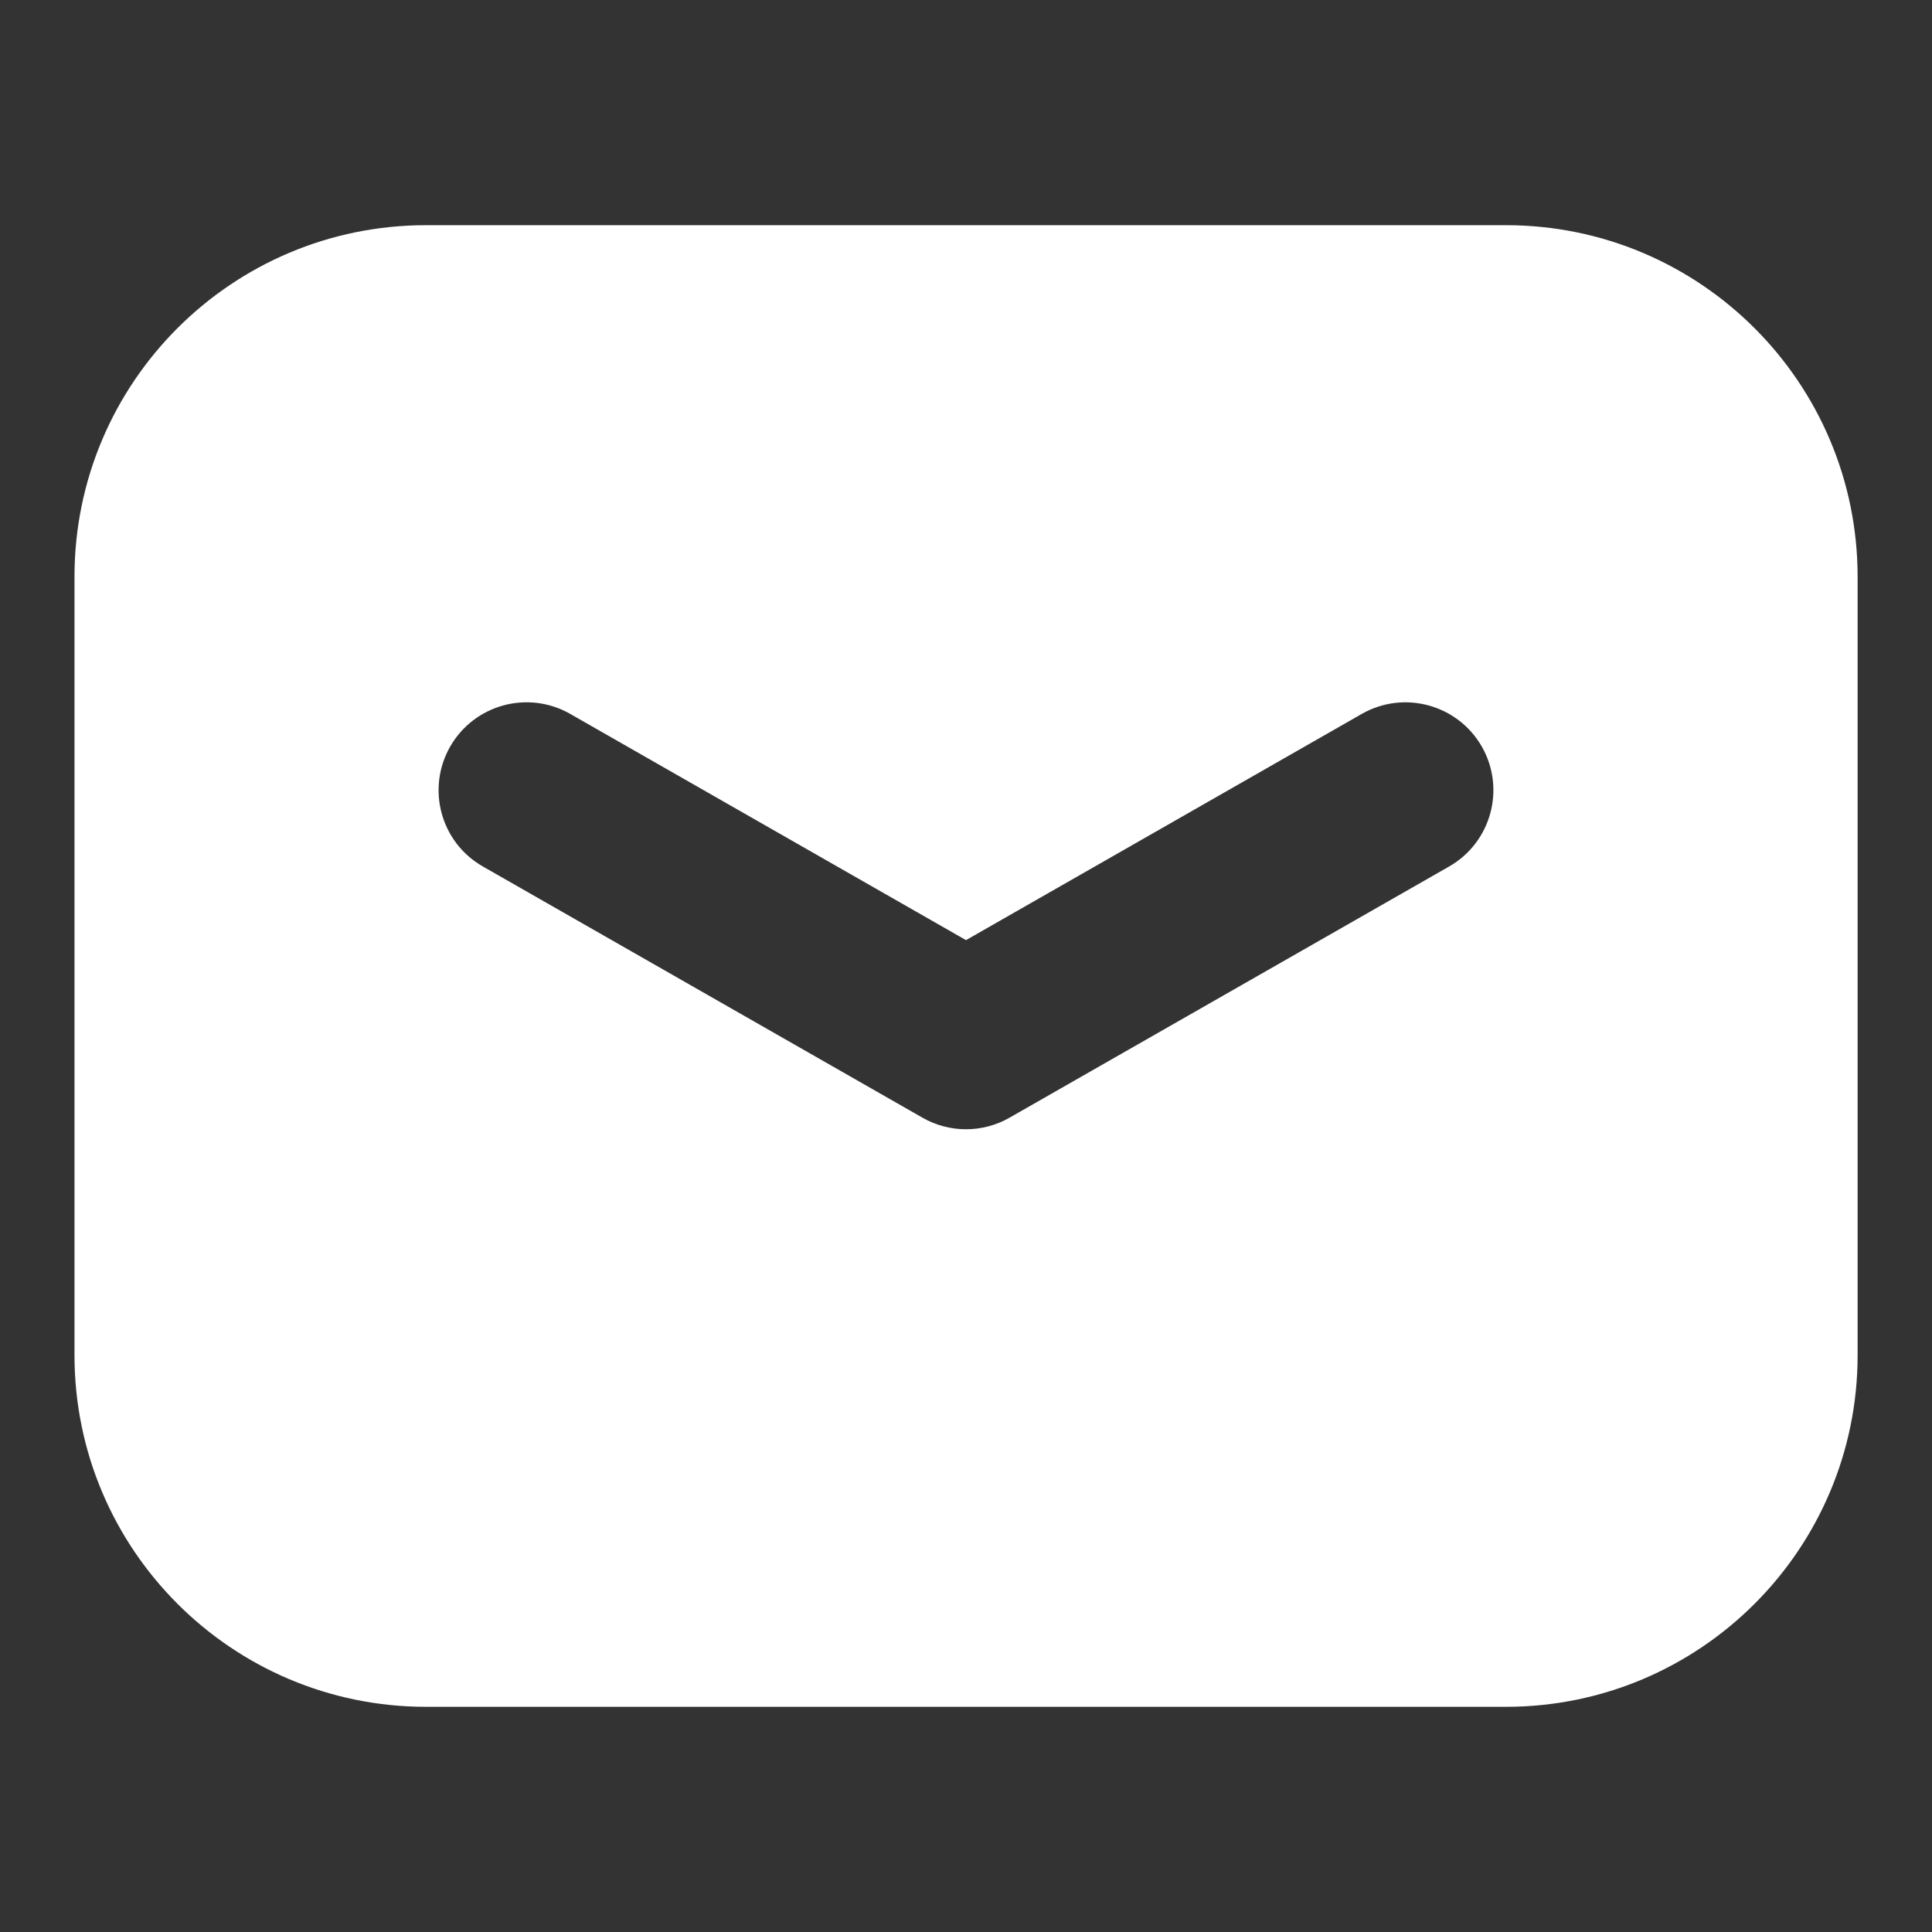 <?xml version="1.0" encoding="UTF-8"?> <svg xmlns="http://www.w3.org/2000/svg" width="18" height="18" viewBox="0 0 18 18" fill="none"><rect x="0" y="0" width="18" height="18" fill="#333333" stroke="none"/><g clip-path="url(#clip0_1263_1881)"><path d="M14.03 2.098C15.839 2.098 17.306 3.564 17.307 5.373V12.626C17.307 14.435 15.839 15.902 14.03 15.902H3.97C2.161 15.902 0.694 14.435 0.694 12.626V5.373C0.694 3.564 2.161 2.098 3.97 2.098H14.03ZM13.806 6.956C13.581 6.564 13.081 6.427 12.688 6.651L9 8.759L5.312 6.651C4.919 6.427 4.419 6.563 4.194 6.956C3.97 7.349 4.106 7.849 4.499 8.073L8.594 10.413C8.845 10.557 9.155 10.557 9.406 10.413L13.501 8.073C13.893 7.849 14.03 7.349 13.806 6.956Z" fill="white"></path></g><defs><clipPath id="clip0_1263_1881"><rect width="16.612" height="16.612" fill="white" transform="translate(0.694 0.694)"></rect></clipPath></defs></svg> 